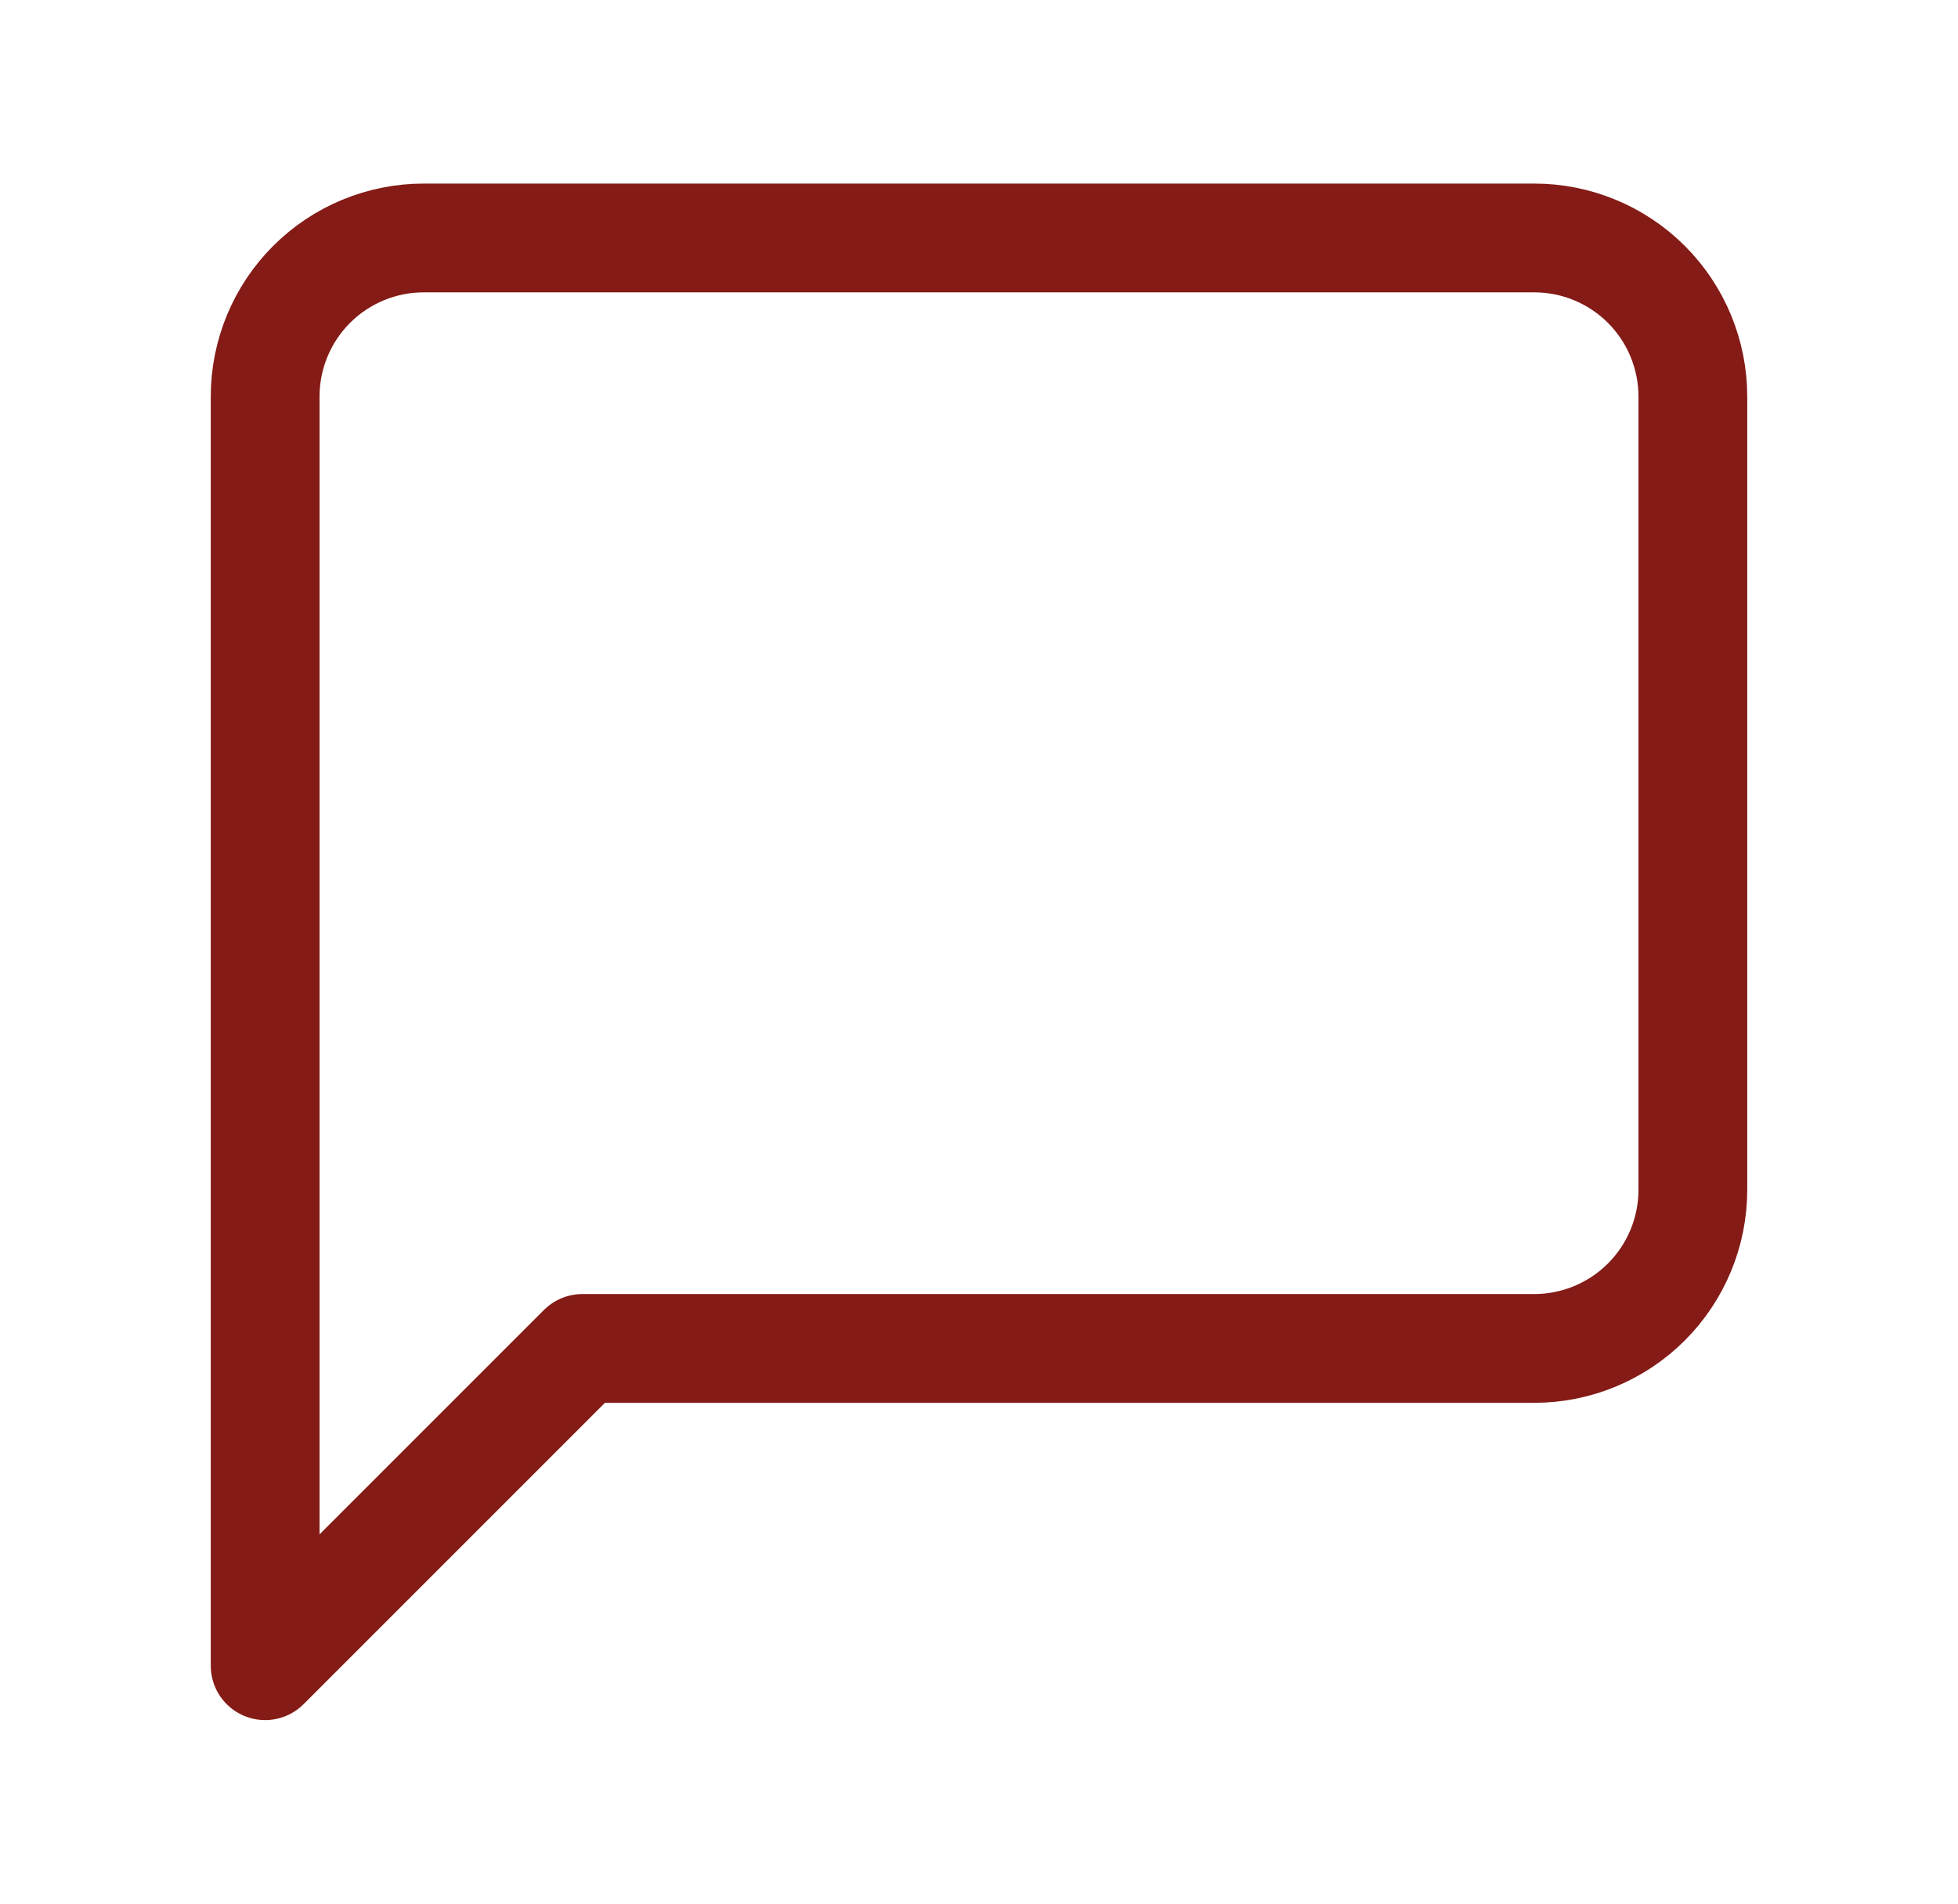 <svg width="36" height="35" viewBox="0 0 36 35" fill="none" xmlns="http://www.w3.org/2000/svg">
<path d="M31.125 21.875C31.125 22.648 30.818 23.39 30.271 23.937C29.724 24.484 28.982 24.792 28.208 24.792H10.708L4.875 30.625V7.292C4.875 6.518 5.182 5.776 5.729 5.229C6.276 4.682 7.018 4.375 7.792 4.375H28.208C28.982 4.375 29.724 4.682 30.271 5.229C30.818 5.776 31.125 6.518 31.125 7.292V21.875Z" stroke="#841B16" stroke-width="2" stroke-linecap="round" stroke-linejoin="round"/>
</svg>
